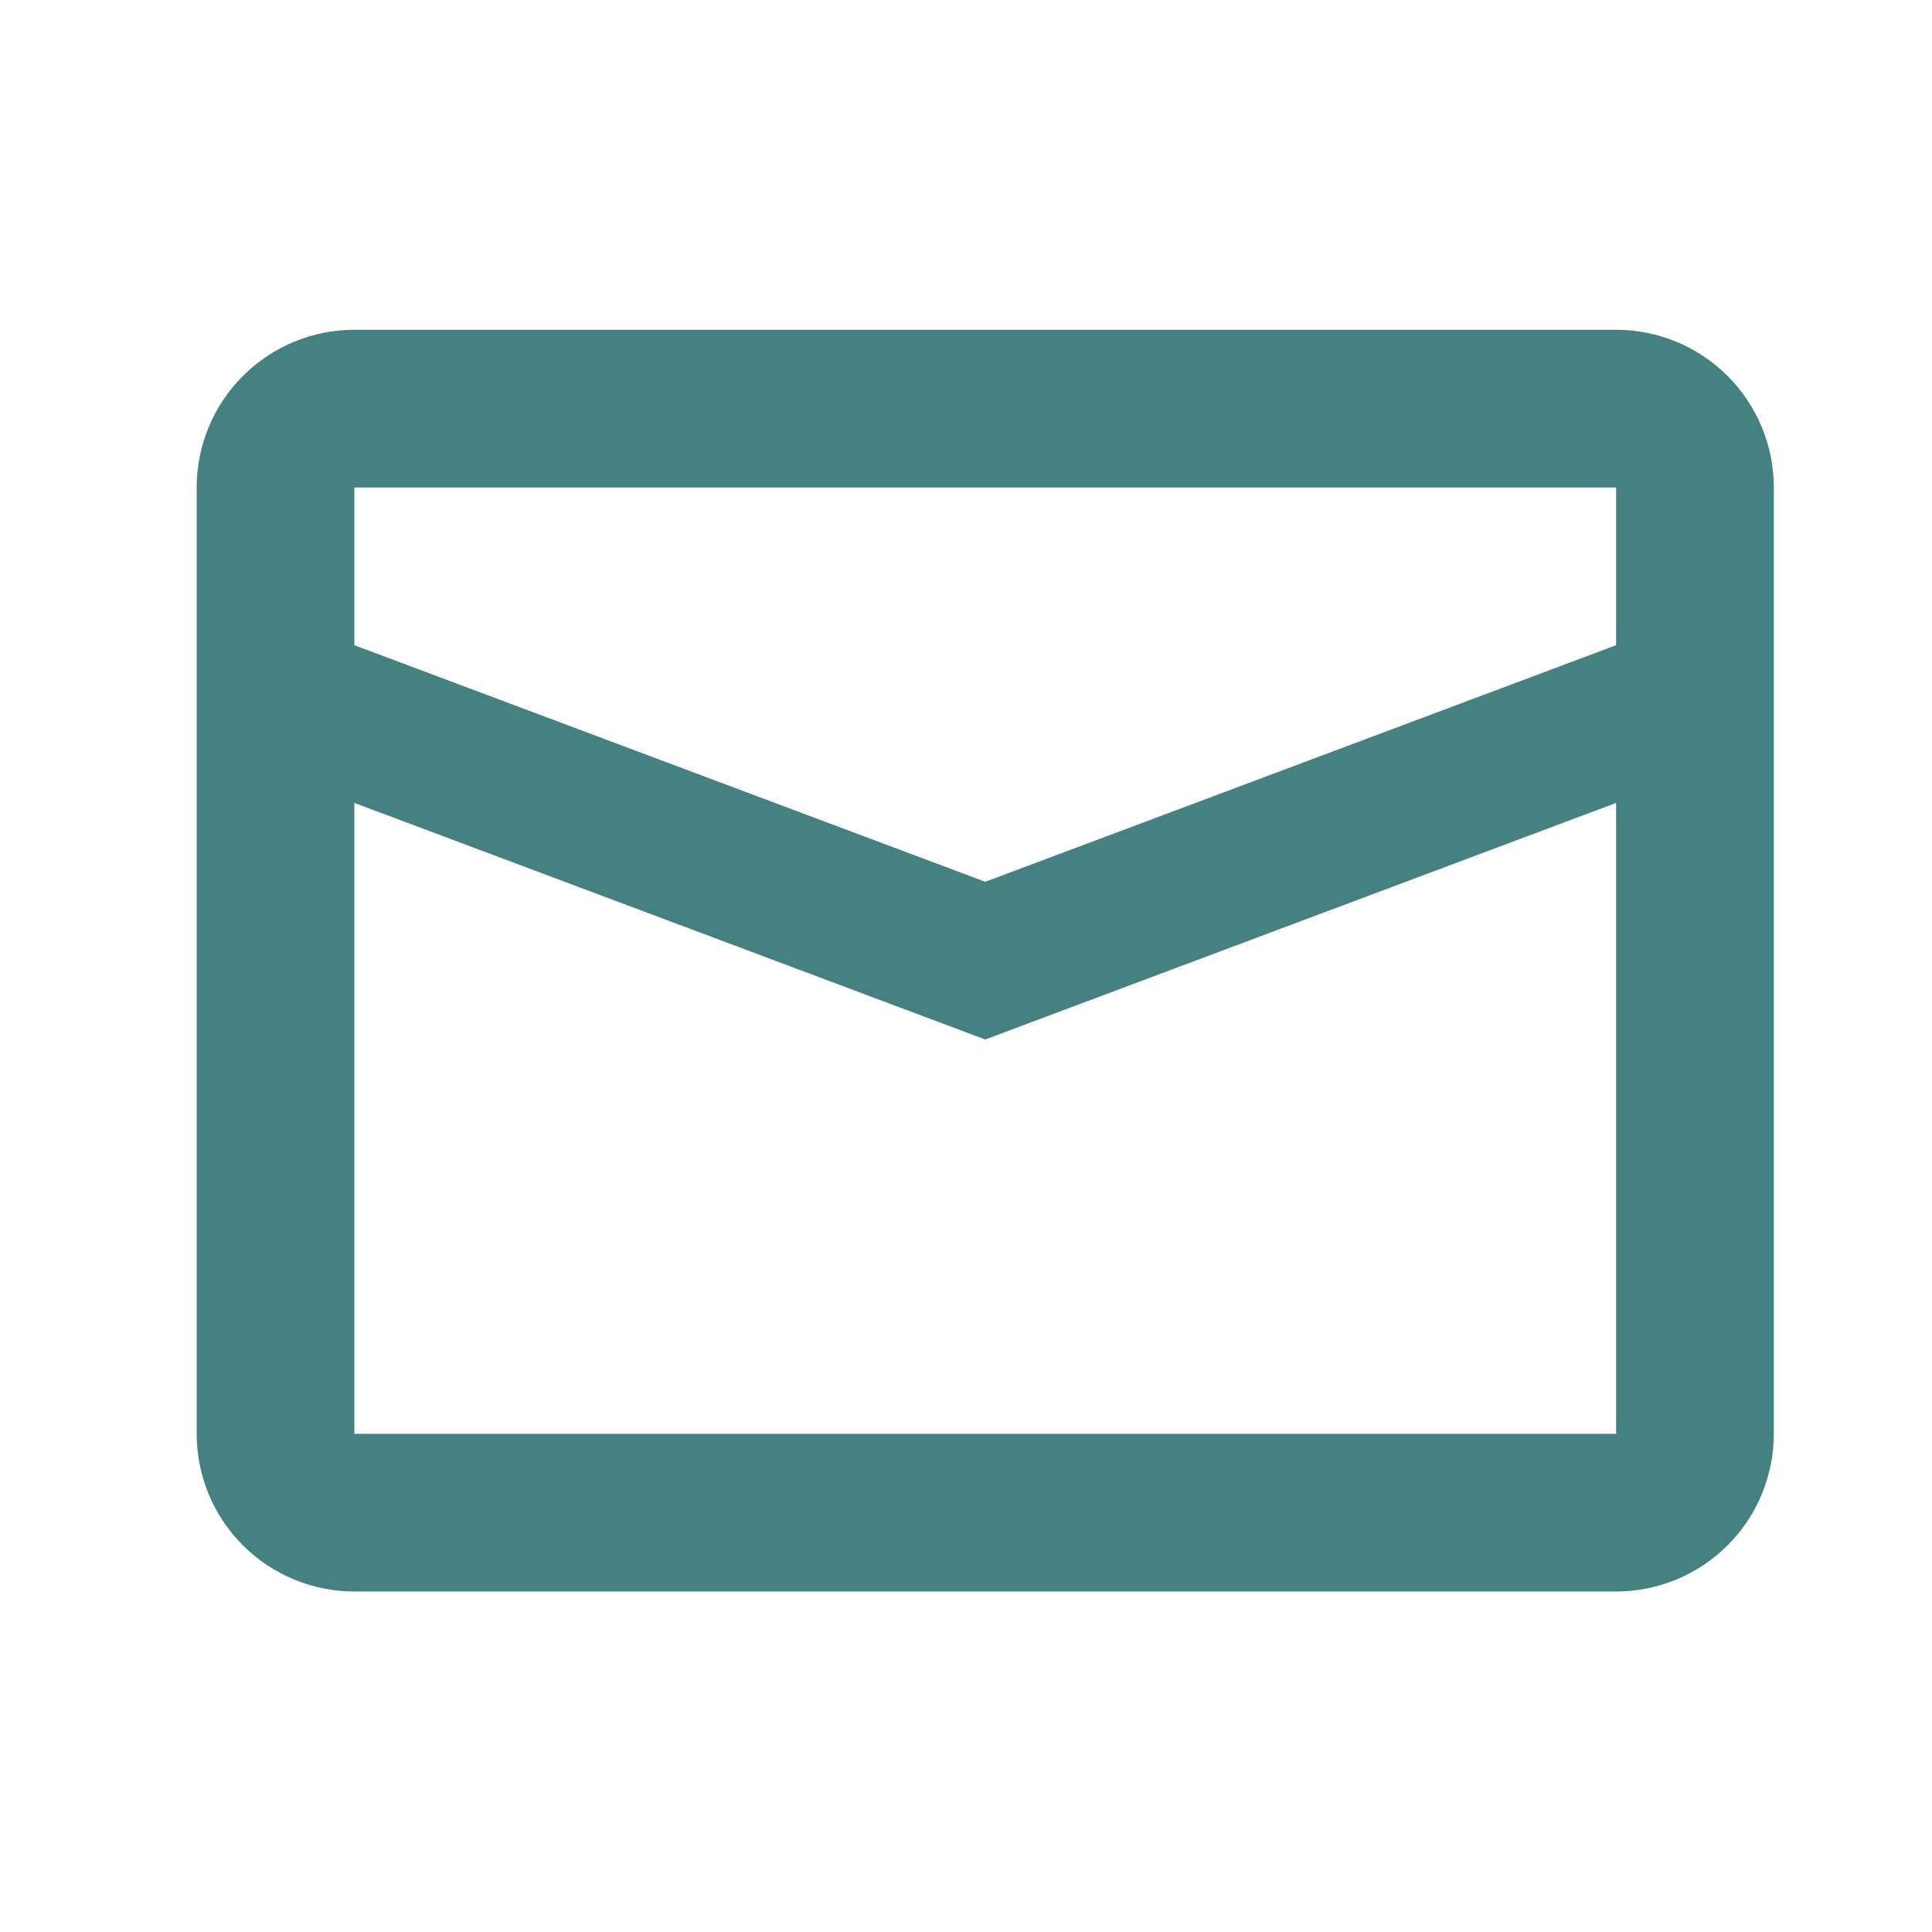 <svg width="49" height="49" viewBox="0 0 49 49" fill="none" xmlns="http://www.w3.org/2000/svg">
<path d="M8.988 20.364V36.364H40.988V20.364L24.988 26.364L8.988 20.364ZM8.988 12.364V16.364L24.988 22.364L40.988 16.364V12.364H8.988ZM8.988 8.364H40.988C42.049 8.364 43.066 8.786 43.816 9.536C44.567 10.286 44.988 11.303 44.988 12.364V36.364C44.988 37.425 44.567 38.443 43.816 39.193C43.066 39.943 42.049 40.364 40.988 40.364H8.988C7.927 40.364 6.91 39.943 6.16 39.193C5.409 38.443 4.988 37.425 4.988 36.364V12.364C4.988 11.303 5.409 10.286 6.16 9.536C6.91 8.786 7.927 8.364 8.988 8.364Z" fill="#468181"/>
</svg>
